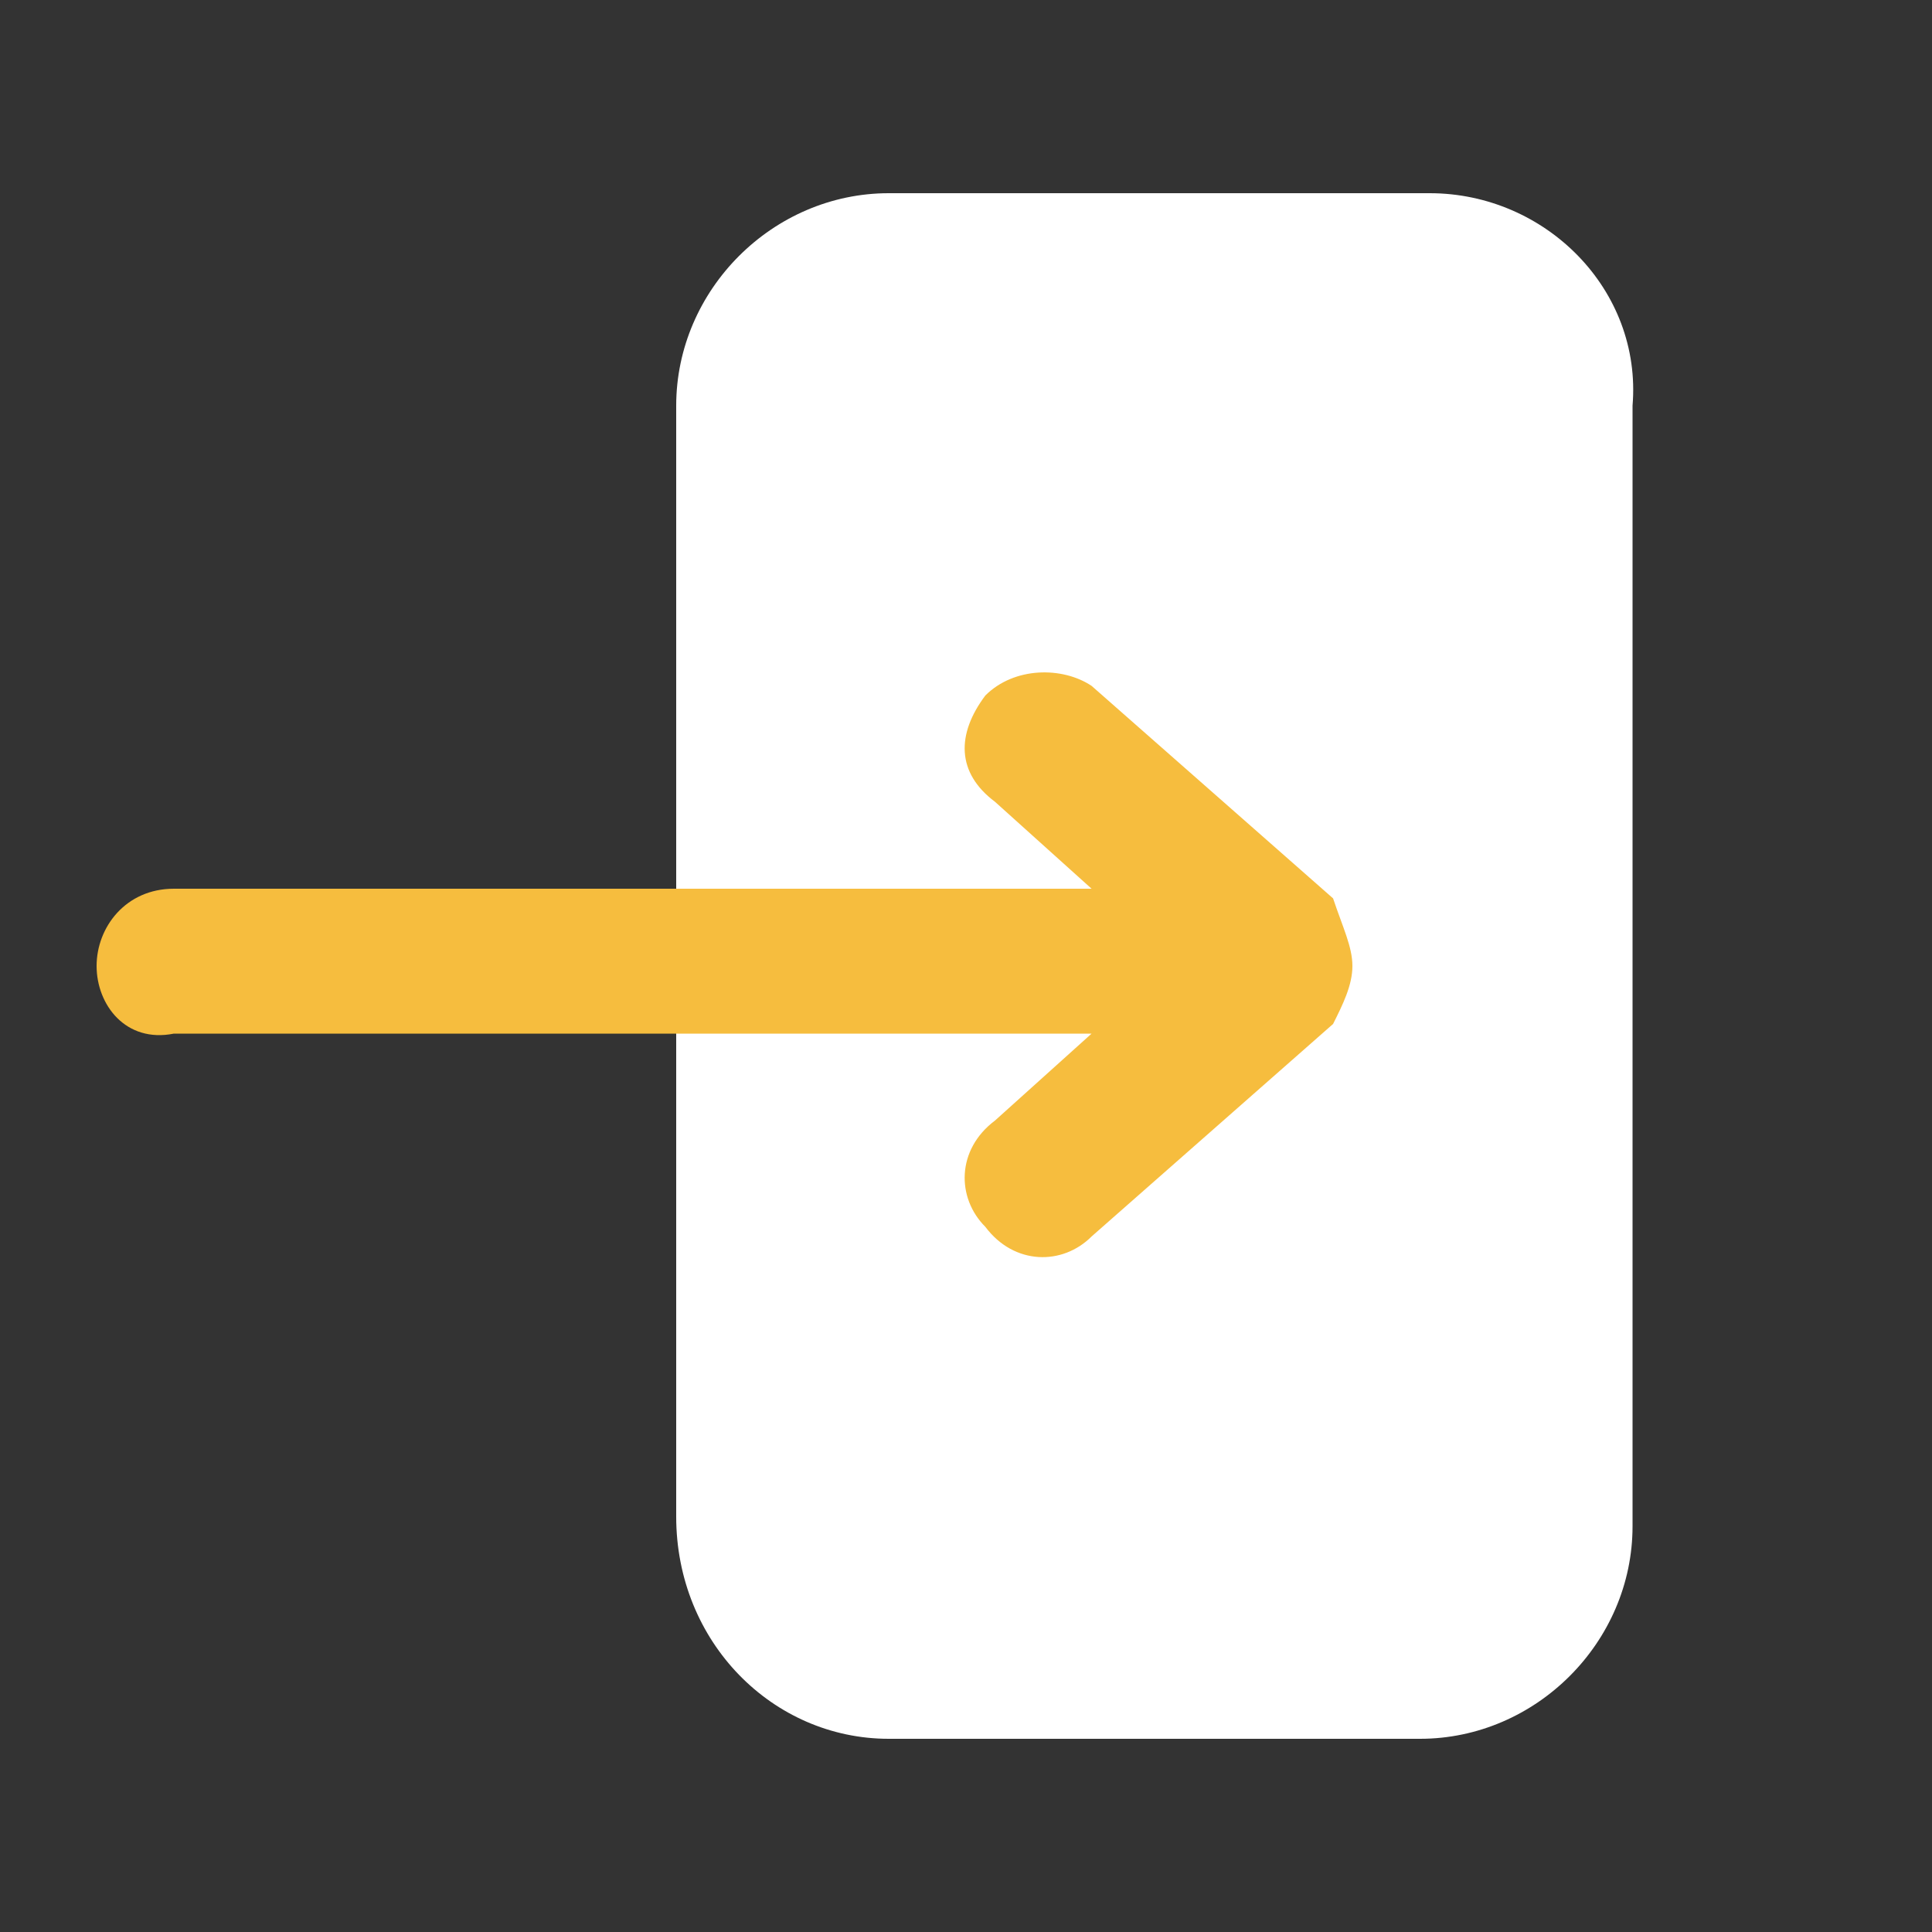 <svg width="20" height="20" viewBox="0 0 20 20" fill="none" xmlns="http://www.w3.org/2000/svg">
<rect x="0" y="0" width="20" height="20" fill="#333333" stroke="none"/>
<path fill-rule="evenodd" clip-rule="evenodd" d="M14.8 2H9.2C8 2 7 3 7 4.2V6.2V13.7V15.1V15.7C7 17 8 18 9.2 18H14.7C15.9 18 16.9 17 16.9 15.8V4.2C17 3 16 2 14.8 2Z" fill="white"/>
<path fill-rule="evenodd" clip-rule="evenodd" d="M1 10C1 9.6 1.3 9.2 1.8 9.2H11.3L10.3 8.3C9.9 8 9.9 7.6 10.2 7.2C10.5 6.9 11 6.9 11.3 7.1L13.8 9.3C13.9 9.6 14 9.8 14 10C14 10.2 13.9 10.4 13.8 10.6L11.3 12.8C11 13.1 10.5 13.1 10.2 12.7C9.9 12.4 9.9 11.9 10.3 11.6L11.3 10.7H1.8C1.3 10.8 1 10.4 1 10Z" fill="#F6BD3E"/>
</svg>
